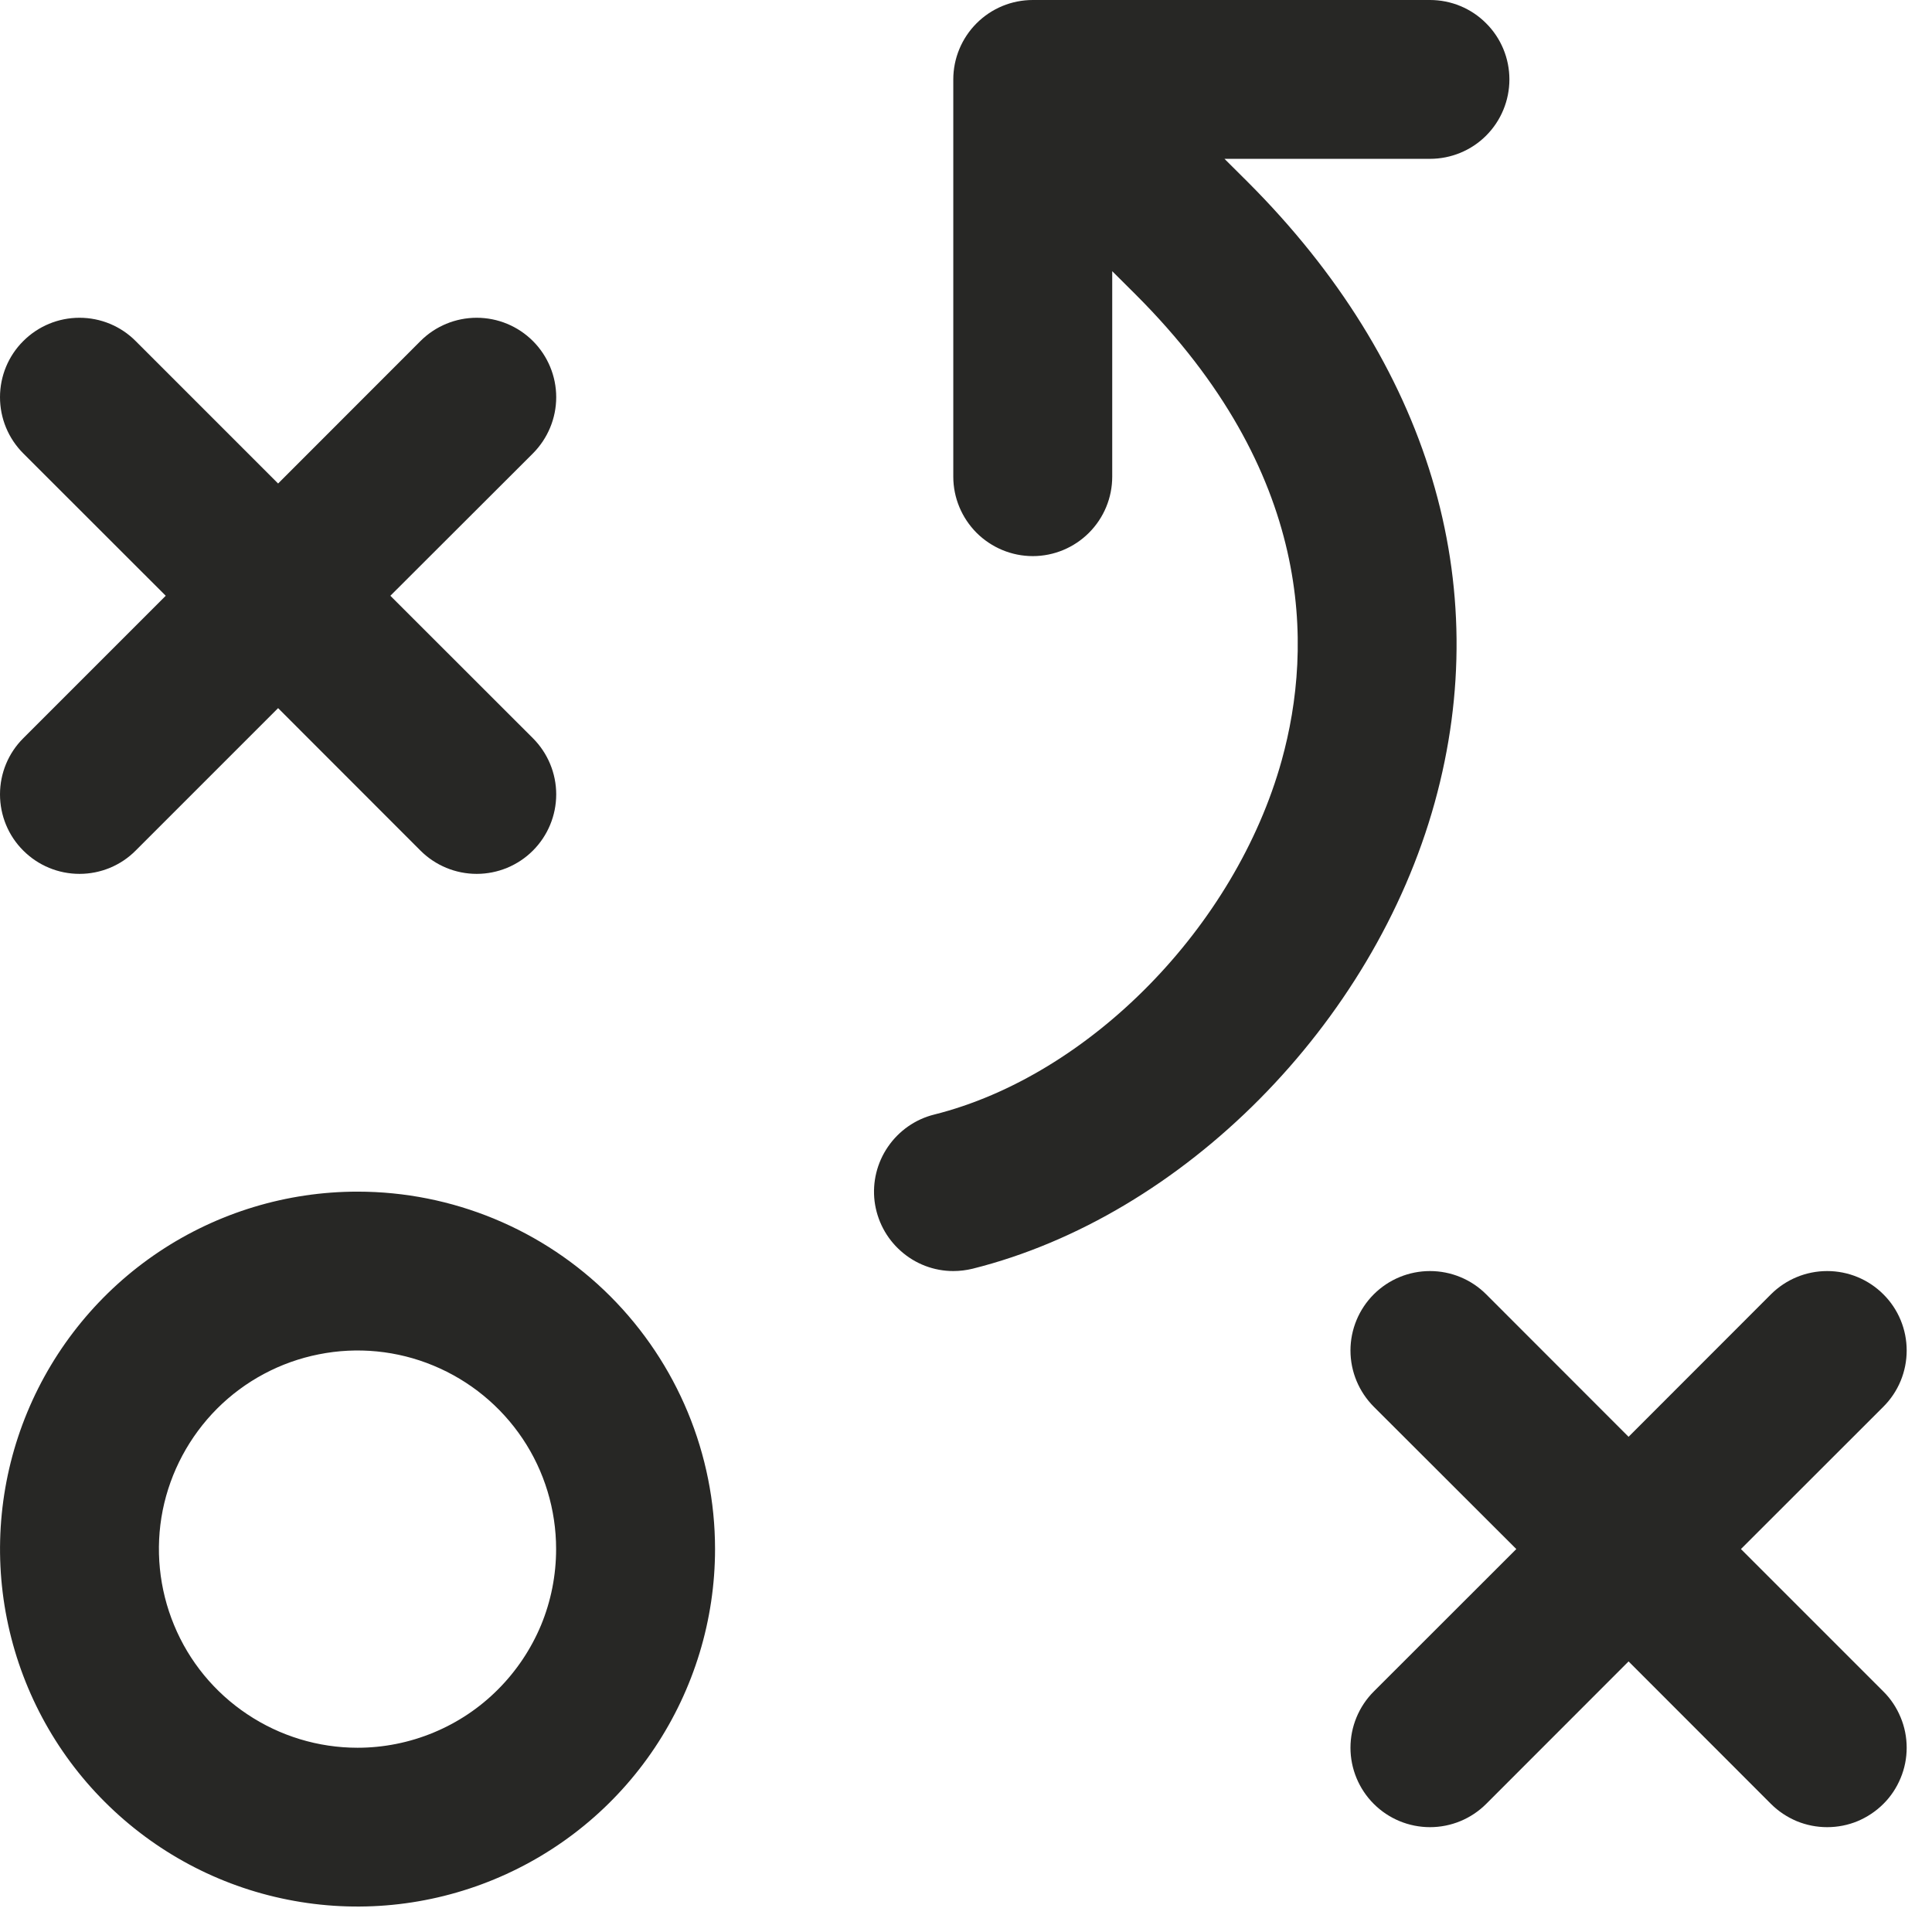<?xml version="1.0" encoding="utf-8"?>
<svg xmlns="http://www.w3.org/2000/svg" fill="none" height="100%" overflow="visible" preserveAspectRatio="none" style="display: block;" viewBox="0 0 19 19" width="100%">
<path d="M3.516 11.719C2.821 11.719 2.141 11.925 1.563 12.311C0.985 12.697 0.534 13.247 0.268 13.889C0.002 14.531 -0.068 15.238 0.068 15.92C0.204 16.602 0.538 17.229 1.03 17.72C1.522 18.212 2.148 18.547 2.83 18.682C3.512 18.818 4.219 18.748 4.861 18.482C5.504 18.216 6.053 17.766 6.439 17.188C6.825 16.609 7.032 15.93 7.032 15.234C7.032 14.302 6.661 13.408 6.002 12.748C5.343 12.089 4.448 11.719 3.516 11.719ZM3.516 17.188C3.13 17.188 2.752 17.073 2.431 16.858C2.11 16.644 1.859 16.339 1.712 15.982C1.564 15.625 1.525 15.232 1.6 14.853C1.676 14.475 1.862 14.127 2.135 13.853C2.408 13.58 2.756 13.394 3.135 13.319C3.514 13.243 3.907 13.282 4.263 13.43C4.62 13.578 4.925 13.828 5.14 14.149C5.355 14.47 5.469 14.848 5.469 15.234C5.469 15.491 5.419 15.745 5.321 15.982C5.222 16.219 5.078 16.434 4.897 16.615C4.716 16.797 4.5 16.941 4.263 17.039C4.027 17.137 3.773 17.188 3.516 17.188ZM0.229 7.26L1.63 5.859L0.229 4.459C0.082 4.312 -3.08924e-09 4.114 0 3.906C3.08924e-09 3.699 0.082 3.5 0.229 3.354C0.376 3.207 0.574 3.125 0.782 3.125C0.989 3.125 1.188 3.207 1.334 3.354L2.735 4.755L4.135 3.354C4.282 3.207 4.481 3.125 4.688 3.125C4.895 3.125 5.094 3.207 5.241 3.354C5.387 3.5 5.47 3.699 5.47 3.906C5.47 4.114 5.387 4.312 5.241 4.459L3.839 5.859L5.241 7.26C5.387 7.406 5.47 7.605 5.47 7.812C5.47 8.02 5.387 8.219 5.241 8.365C5.094 8.512 4.895 8.594 4.688 8.594C4.481 8.594 4.282 8.512 4.135 8.365L2.735 6.964L1.334 8.365C1.188 8.512 0.989 8.594 0.782 8.594C0.574 8.594 0.376 8.512 0.229 8.365C0.082 8.219 1.54462e-09 8.02 0 7.812C-1.54462e-09 7.605 0.082 7.406 0.229 7.26ZM18.522 16.635C18.595 16.707 18.652 16.794 18.691 16.888C18.731 16.983 18.751 17.085 18.751 17.188C18.751 17.29 18.731 17.392 18.691 17.487C18.652 17.581 18.595 17.668 18.522 17.74C18.449 17.813 18.363 17.87 18.268 17.91C18.174 17.949 18.072 17.969 17.969 17.969C17.866 17.969 17.765 17.949 17.67 17.91C17.575 17.87 17.489 17.813 17.416 17.74L16.016 16.339L14.616 17.74C14.469 17.887 14.27 17.969 14.063 17.969C13.856 17.969 13.657 17.887 13.51 17.74C13.364 17.594 13.281 17.395 13.281 17.188C13.281 16.98 13.364 16.781 13.51 16.635L14.912 15.234L13.51 13.834C13.364 13.687 13.281 13.489 13.281 13.281C13.281 13.074 13.364 12.875 13.51 12.729C13.657 12.582 13.856 12.5 14.063 12.5C14.27 12.5 14.469 12.582 14.616 12.729L16.016 14.13L17.416 12.729C17.563 12.582 17.762 12.5 17.969 12.5C18.177 12.5 18.375 12.582 18.522 12.729C18.669 12.875 18.751 13.074 18.751 13.281C18.751 13.489 18.669 13.687 18.522 13.834L17.121 15.234L18.522 16.635ZM14.109 7.894C13.505 10.074 11.636 11.959 9.565 12.477C9.503 12.492 9.439 12.5 9.375 12.5C9.185 12.5 9.001 12.43 8.859 12.303C8.716 12.177 8.625 12.003 8.601 11.814C8.578 11.625 8.625 11.434 8.733 11.277C8.841 11.12 9.002 11.007 9.187 10.961C10.713 10.579 12.151 9.114 12.605 7.477C12.916 6.354 12.919 4.645 11.168 2.896L10.938 2.667V4.688C10.938 4.895 10.856 5.093 10.709 5.24C10.563 5.386 10.364 5.469 10.157 5.469C9.949 5.469 9.751 5.386 9.604 5.24C9.458 5.093 9.375 4.895 9.375 4.688V0.781C9.375 0.574 9.458 0.375 9.604 0.229C9.751 0.082 9.949 0 10.157 0H14.063C14.27 0 14.469 0.082 14.615 0.229C14.762 0.375 14.844 0.574 14.844 0.781C14.844 0.988 14.762 1.187 14.615 1.334C14.469 1.48 14.27 1.562 14.063 1.562H12.042L12.272 1.791C14.053 3.573 14.706 5.74 14.109 7.894Z" fill="#272725" id="Vector"/>
</svg>